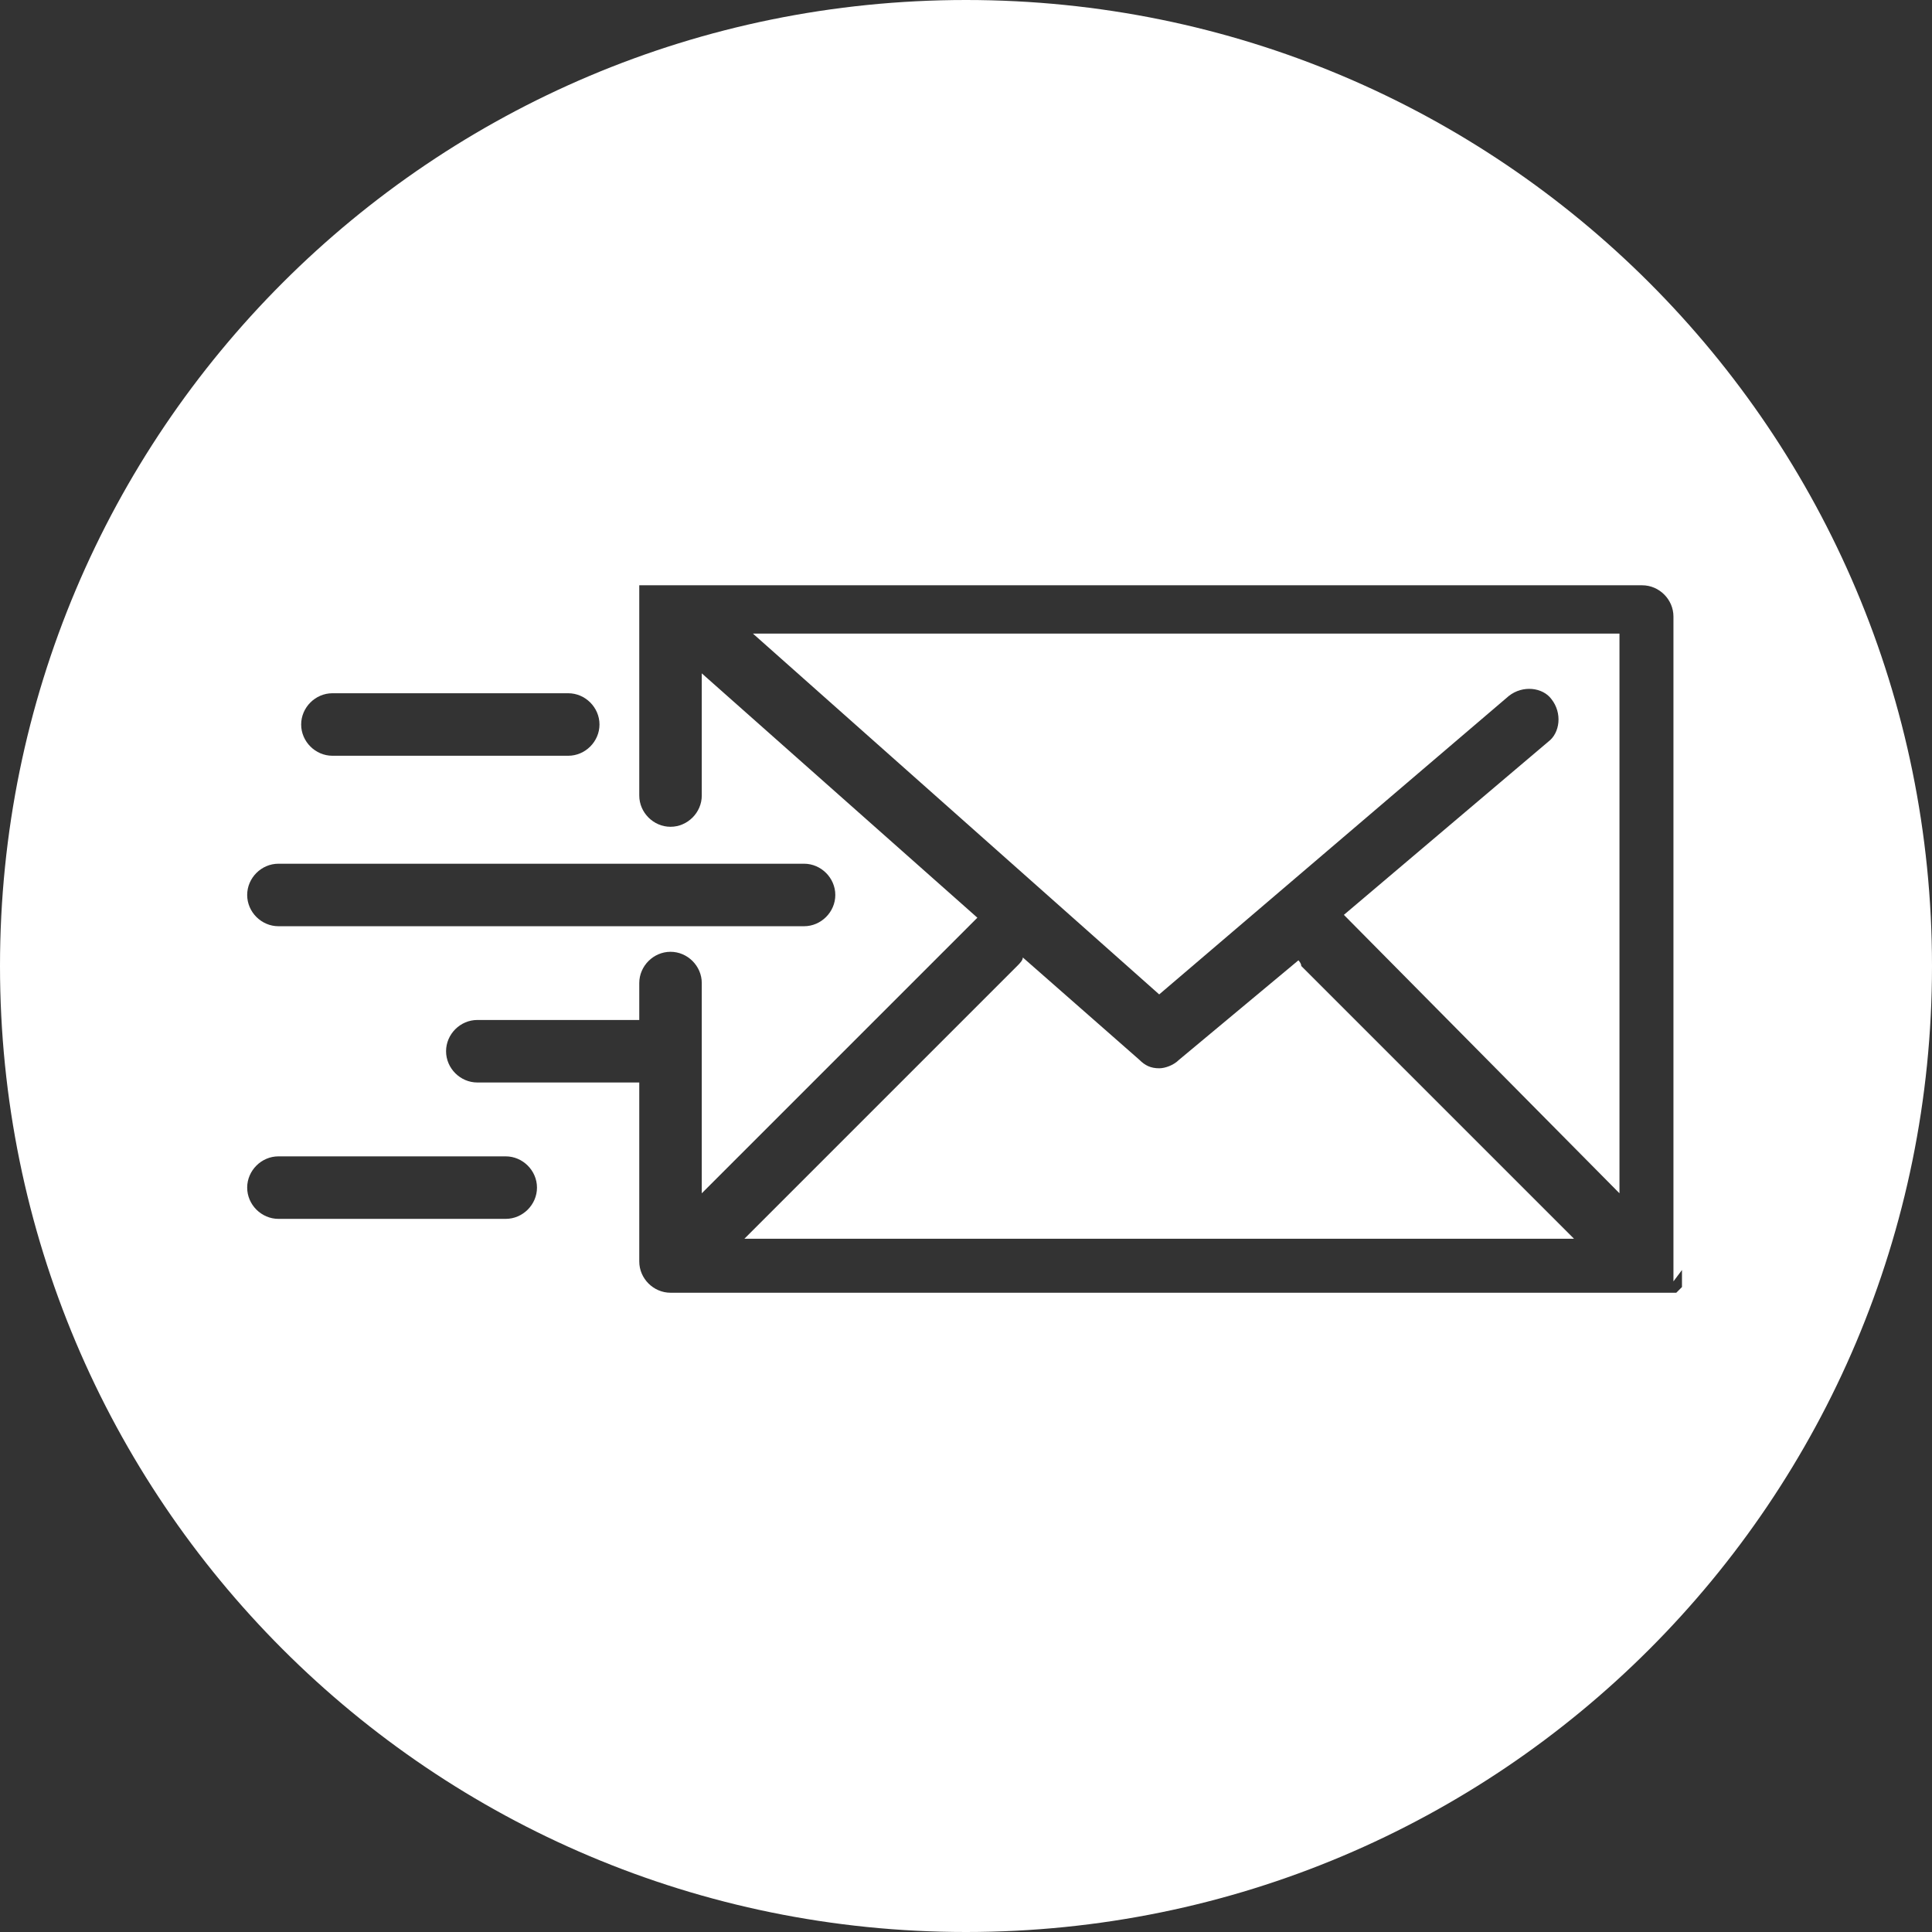<?xml version="1.0" encoding="utf-8"?>
<!-- Generator: Adobe Illustrator 23.0.3, SVG Export Plug-In . SVG Version: 6.00 Build 0)  -->
<svg version="1.1" id="Calque_1" xmlns="http://www.w3.org/2000/svg" xmlns:xlink="http://www.w3.org/1999/xlink" x="0px" y="0px"
	 viewBox="0 0 68 68" style="enable-background:new 0 0 68 68;" xml:space="preserve">
<rect x="0" y="0" width="68" height="68" fill="#333333" stroke="none"/>
<style type="text/css">
	.st0{fill:#FFFFFF;}
</style>
<g>
	<path class="st0" d="M40.8,35l12.3-10.5c0.5-0.4,1.2-0.3,1.5,0.1c0.4,0.5,0.3,1.2-0.1,1.5l-7.2,6.1c0,0,0,0,0,0L57,42V22.3H26.5
		L40.8,35z"/>
	<path class="st0" d="M45.7,33.8l-4.2,3.5c-0.2,0.2-0.5,0.3-0.7,0.3c-0.3,0-0.5-0.1-0.7-0.3L36,33.7c0,0.1-0.1,0.2-0.2,0.3l-9.6,9.6
		h29.2l-9.6-9.6C45.8,33.9,45.7,33.8,45.7,33.8z"/>
	<path class="st0" d="M34,0C15.2,0,0,15.2,0,34c0,18.8,15.2,34,34,34c18.8,0,34-15.2,34-34C68,15.2,52.8,0,34,0z M11.7,24.4H20
		c0.6,0,1.1,0.5,1.1,1.1s-0.5,1.1-1.1,1.1h-8.3c-0.6,0-1.1-0.5-1.1-1.1S11.1,24.4,11.7,24.4z M9.8,30.4h18.5c0.6,0,1.1,0.5,1.1,1.1
		s-0.5,1.1-1.1,1.1H9.8c-0.6,0-1.1-0.5-1.1-1.1S9.2,30.4,9.8,30.4z M17.8,42.9h-8c-0.6,0-1.1-0.5-1.1-1.1s0.5-1.1,1.1-1.1h8
		c0.6,0,1.1,0.5,1.1,1.1S18.4,42.9,17.8,42.9z M59.2,44.7C59.2,44.7,59.2,44.8,59.2,44.7c0,0.1,0,0.1,0,0.1c0,0,0,0,0,0.1
		c0,0,0,0,0,0.1c0,0,0,0,0,0.1c0,0,0,0,0,0.1c0,0,0,0,0,0c0,0,0,0,0,0.1c0,0,0,0,0,0c0,0,0,0,0,0c0,0,0,0,0,0c0,0,0,0,0,0
		c0,0,0,0-0.1,0.1c0,0,0,0,0,0c0,0,0,0,0,0c0,0,0,0-0.1,0.1c0,0,0,0,0,0c0,0,0,0,0,0c0,0,0,0,0,0c0,0,0,0,0,0c0,0,0,0,0,0
		c0,0,0,0,0,0c0,0,0,0,0,0c0,0,0,0-0.1,0c0,0,0,0,0,0c0,0,0,0-0.1,0c0,0,0,0-0.1,0c0,0,0,0,0,0c0,0-0.1,0-0.1,0H23.6
		c-0.6,0-1.1-0.5-1.1-1.1v-6.3h-5.7c-0.6,0-1.1-0.5-1.1-1.1s0.5-1.1,1.1-1.1h5.7v-1.3c0-0.6,0.5-1.1,1.1-1.1s1.1,0.5,1.1,1.1V42
		l9.6-9.6c0,0,0.1-0.1,0.1-0.1l-9.7-8.6V28c0,0.6-0.5,1.1-1.1,1.1s-1.1-0.5-1.1-1.1v-6.8c0,0,0,0,0,0c0,0,0,0,0-0.1c0,0,0,0,0,0
		c0,0,0,0,0-0.1c0,0,0,0,0,0c0,0,0,0,0-0.1c0,0,0,0,0-0.1c0,0,0,0,0,0c0,0,0,0,0-0.1c0,0,0,0,0,0c0,0,0,0,0,0c0,0,0,0,0,0
		c0,0,0,0,0-0.1c0,0,0,0,0,0c0,0,0,0,0,0c0,0,0,0,0,0c0,0,0,0,0,0c0,0,0,0,0,0c0,0,0,0,0,0c0,0,0,0,0,0c0,0,0,0,0,0c0,0,0,0,0,0
		c0,0,0,0,0.1,0c0,0,0,0,0,0c0,0,0,0,0.1,0c0,0,0,0,0,0c0,0,0,0,0.1,0c0,0,0,0,0.1,0c0,0,0,0,0.1,0c0,0,0,0,0.1,0c0,0,0,0,0.1,0
		c0,0,0,0,0,0c0,0,0,0,0.1,0c0,0,0,0,0,0h34.5c0.6,0,1.1,0.5,1.1,1.1v23.4C59.2,44.7,59.2,44.7,59.2,44.7z"/>
</g>
</svg>
